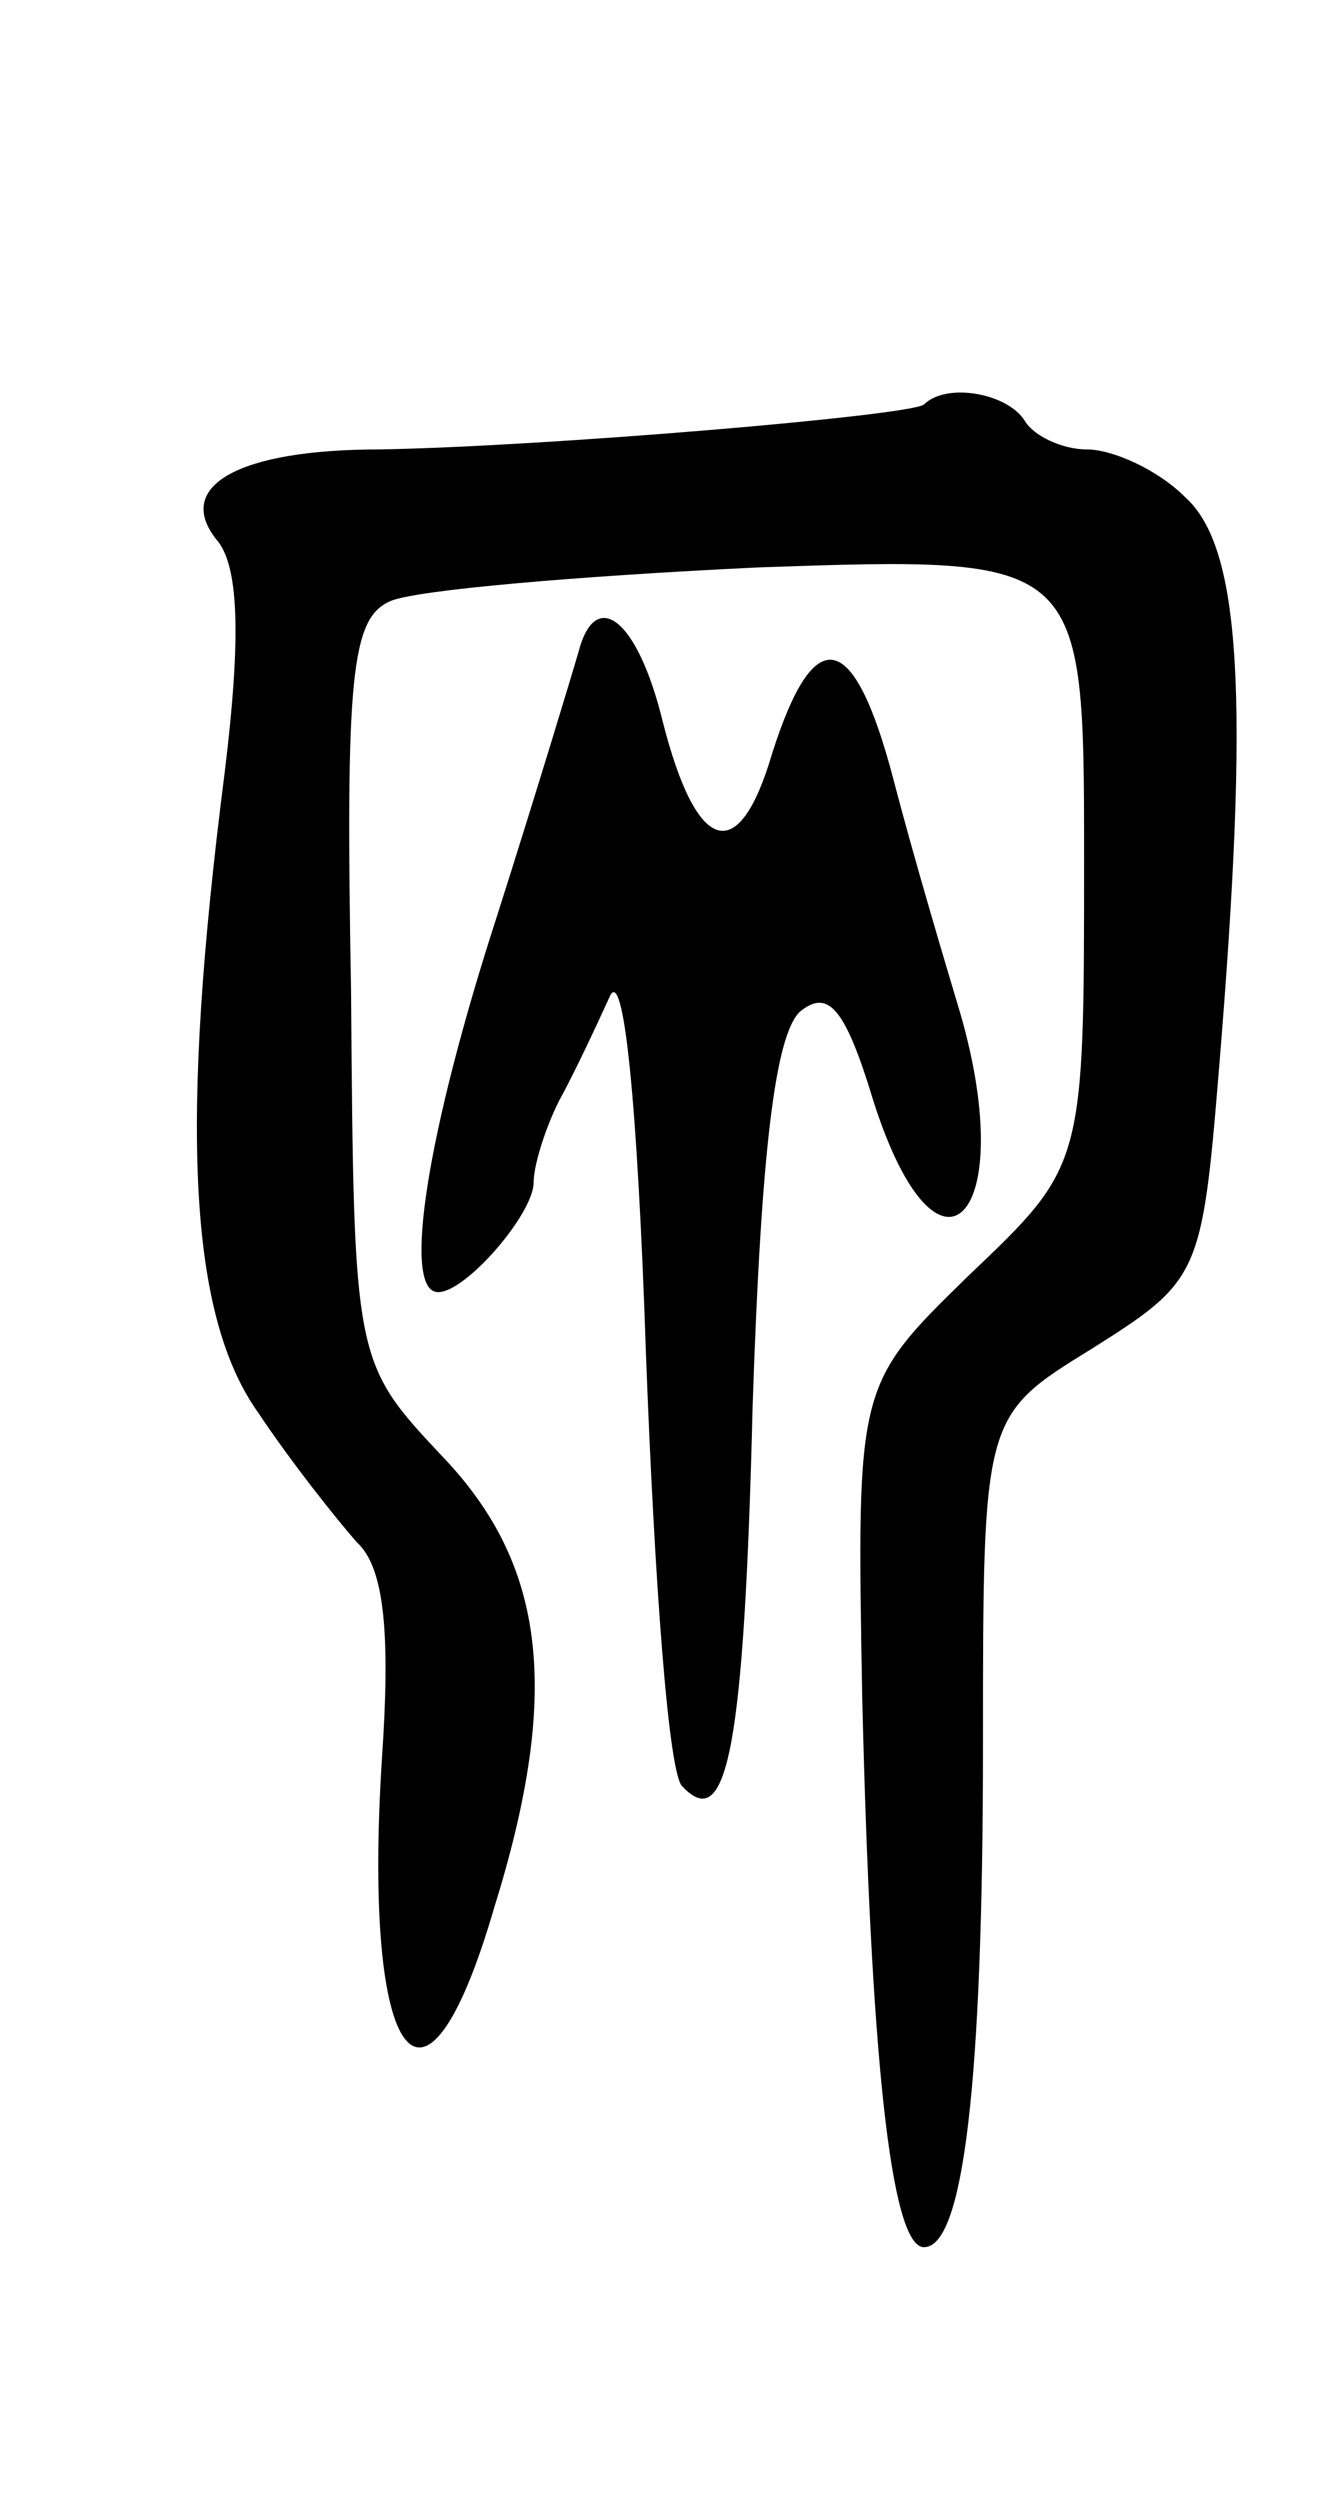 <svg version="1.0" xmlns="http://www.w3.org/2000/svg" width="47" height="89" viewBox="0 0 47 89" ><g transform="translate(0,89) scale(0.1,-0.1)" ><path d="M329 746 c-5 -4 -135 -15 -194 -16 -50 0 -73 -13 -58 -32 8 -9 9 -34 3 -83 -16 -125 -13 -193 12 -228 12 -18 28 -38 35 -46 10 -9 12 -33 9 -77 -7 -109 15 -139 40 -53 24 77 18 122 -18 160 -32 34 -32 34 -33 166 -2 112 0 133 14 139 9 4 68 9 131 12 116 4 116 4 116 -104 0 -109 0 -109 -41 -148 -40 -39 -40 -39 -38 -150 3 -126 10 -196 22 -196 14 0 21 58 21 179 0 117 0 117 39 141 38 24 39 26 45 99 11 133 8 186 -12 204 -10 10 -26 17 -35 17 -9 0 -19 5 -22 10 -6 10 -28 14 -36 6z"/><path d="M206 658 c-2 -7 -15 -50 -29 -94 -25 -77 -34 -134 -21 -134 10 0 34 28 34 39 0 6 4 19 9 29 5 9 13 26 18 37 5 12 10 -37 13 -127 3 -80 8 -150 13 -154 16 -17 22 14 25 136 3 90 8 132 17 140 10 8 16 1 26 -32 23 -72 52 -42 31 31 -6 20 -17 57 -24 84 -14 53 -28 56 -43 9 -12 -41 -27 -36 -39 11 -9 37 -24 48 -30 25z"/></g></svg> 
